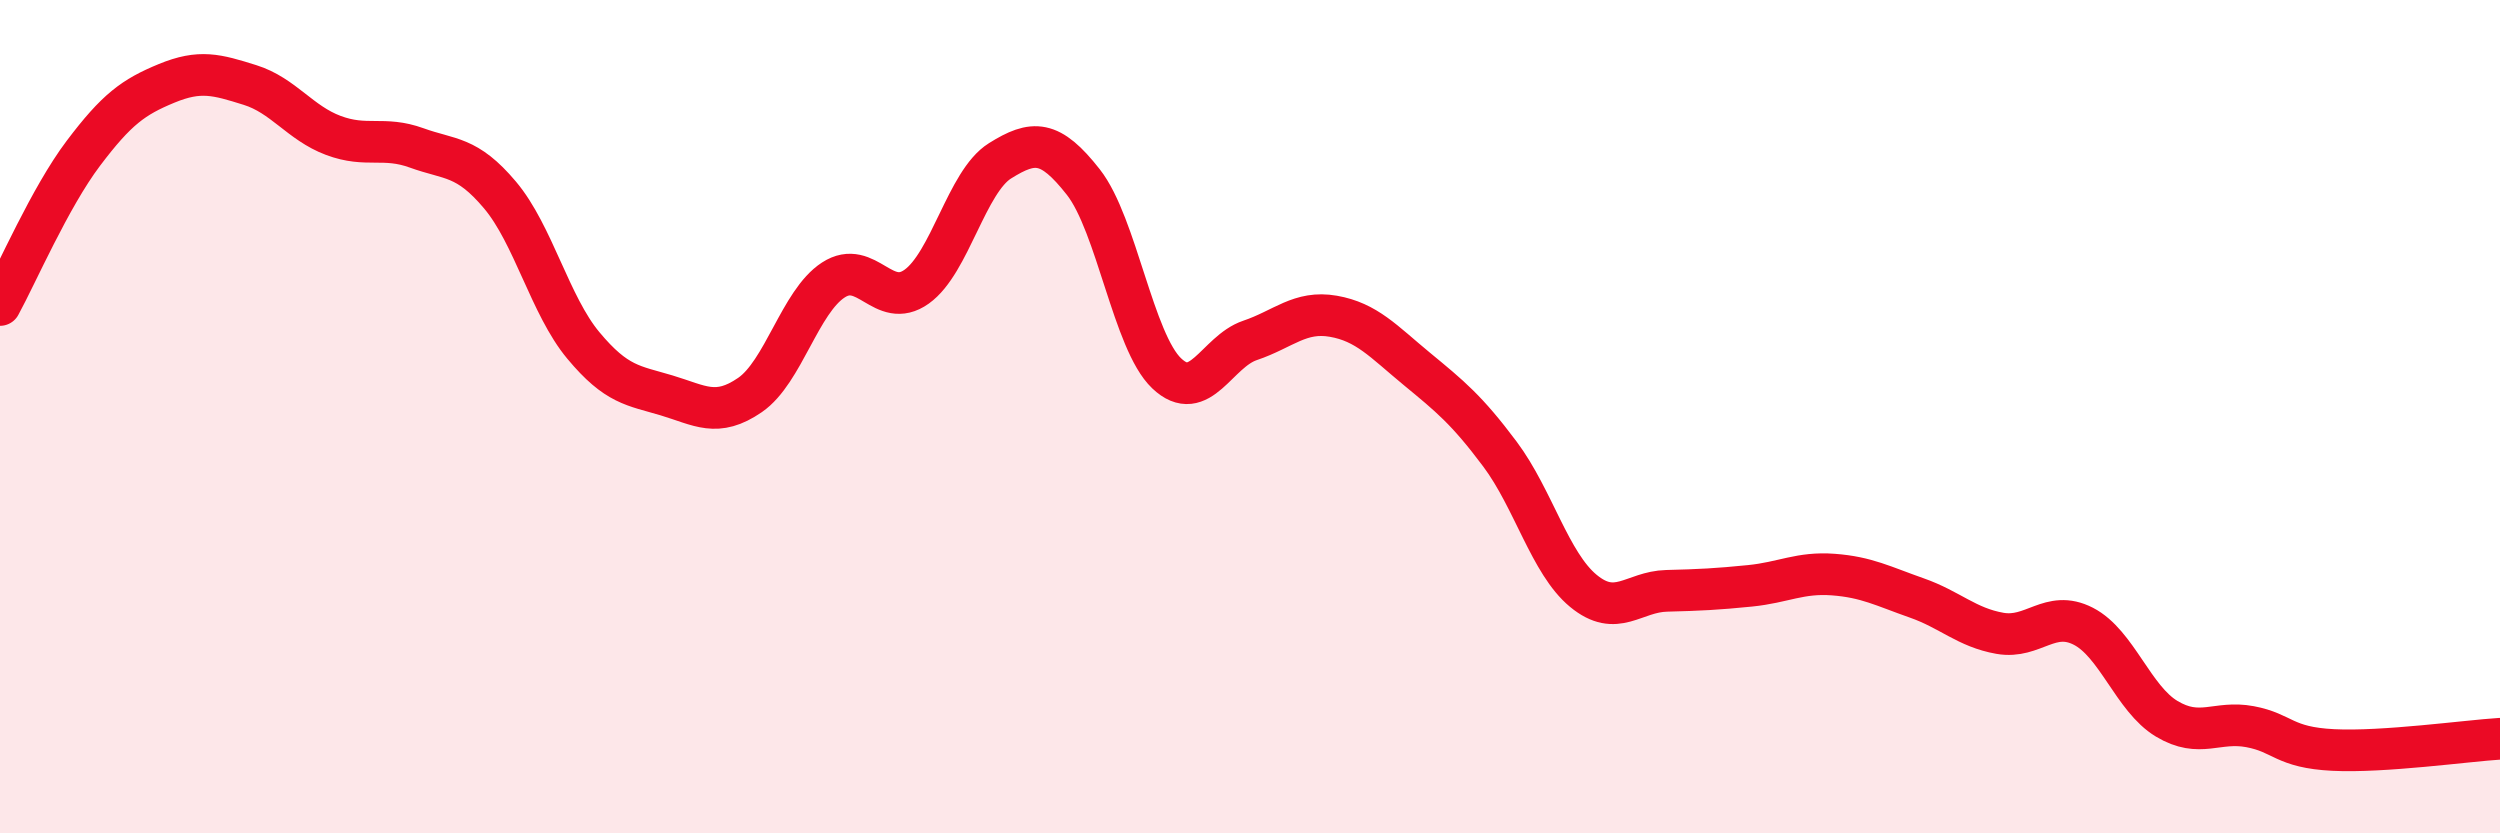 
    <svg width="60" height="20" viewBox="0 0 60 20" xmlns="http://www.w3.org/2000/svg">
      <path
        d="M 0,7.32 C 0.4,6.59 1.2,4.74 2,3.68 C 2.8,2.62 3.2,2.33 4,2 C 4.8,1.67 5.2,1.79 6,2.04 C 6.8,2.29 7.2,2.95 8,3.25 C 8.8,3.55 9.2,3.26 10,3.55 C 10.8,3.84 11.2,3.73 12,4.68 C 12.8,5.63 13.2,7.33 14,8.29 C 14.8,9.25 15.2,9.25 16,9.49 C 16.8,9.73 17.2,10.03 18,9.48 C 18.8,8.93 19.2,7.24 20,6.72 C 20.8,6.2 21.2,7.45 22,6.88 C 22.8,6.31 23.2,4.36 24,3.86 C 24.8,3.36 25.2,3.35 26,4.37 C 26.8,5.39 27.2,8.2 28,8.96 C 28.8,9.72 29.2,8.44 30,8.17 C 30.8,7.9 31.2,7.45 32,7.59 C 32.8,7.73 33.2,8.19 34,8.85 C 34.8,9.51 35.2,9.83 36,10.9 C 36.8,11.97 37.2,13.52 38,14.18 C 38.8,14.84 39.2,14.2 40,14.18 C 40.8,14.16 41.2,14.14 42,14.06 C 42.8,13.98 43.2,13.73 44,13.79 C 44.8,13.85 45.2,14.07 46,14.35 C 46.8,14.63 47.2,15.06 48,15.2 C 48.8,15.34 49.2,14.62 50,15.03 C 50.8,15.44 51.2,16.77 52,17.25 C 52.8,17.73 53.2,17.29 54,17.44 C 54.8,17.59 54.8,17.94 56,18 C 57.2,18.06 59.2,17.78 60,17.73L60 20L0 20Z"
        fill="#EB0A25"
        opacity="0.1"
        stroke-linecap="round"
        stroke-linejoin="round"
      />
      <path
        d="M 0,7.32 C 0.4,6.59 1.2,4.74 2,3.68 C 2.8,2.62 3.2,2.33 4,2 C 4.8,1.67 5.2,1.79 6,2.04 C 6.8,2.29 7.2,2.95 8,3.25 C 8.8,3.55 9.2,3.26 10,3.55 C 10.8,3.84 11.2,3.73 12,4.68 C 12.8,5.63 13.2,7.33 14,8.29 C 14.8,9.25 15.2,9.25 16,9.49 C 16.8,9.73 17.2,10.03 18,9.48 C 18.8,8.93 19.2,7.24 20,6.72 C 20.8,6.2 21.2,7.45 22,6.88 C 22.8,6.31 23.2,4.36 24,3.86 C 24.8,3.36 25.2,3.35 26,4.37 C 26.8,5.39 27.2,8.2 28,8.96 C 28.8,9.72 29.2,8.44 30,8.17 C 30.8,7.9 31.2,7.45 32,7.59 C 32.8,7.73 33.2,8.19 34,8.85 C 34.8,9.51 35.2,9.83 36,10.9 C 36.8,11.97 37.2,13.52 38,14.18 C 38.8,14.84 39.2,14.2 40,14.18 C 40.8,14.16 41.2,14.14 42,14.06 C 42.8,13.98 43.2,13.73 44,13.79 C 44.8,13.85 45.2,14.07 46,14.35 C 46.8,14.63 47.2,15.06 48,15.2 C 48.8,15.34 49.2,14.62 50,15.03 C 50.8,15.44 51.2,16.77 52,17.25 C 52.8,17.73 53.2,17.29 54,17.44 C 54.8,17.59 54.8,17.94 56,18 C 57.2,18.06 59.2,17.78 60,17.73"
        stroke="#EB0A25"
        stroke-width="1"
        fill="none"
        stroke-linecap="round"
        stroke-linejoin="round"
      />
    </svg>
  